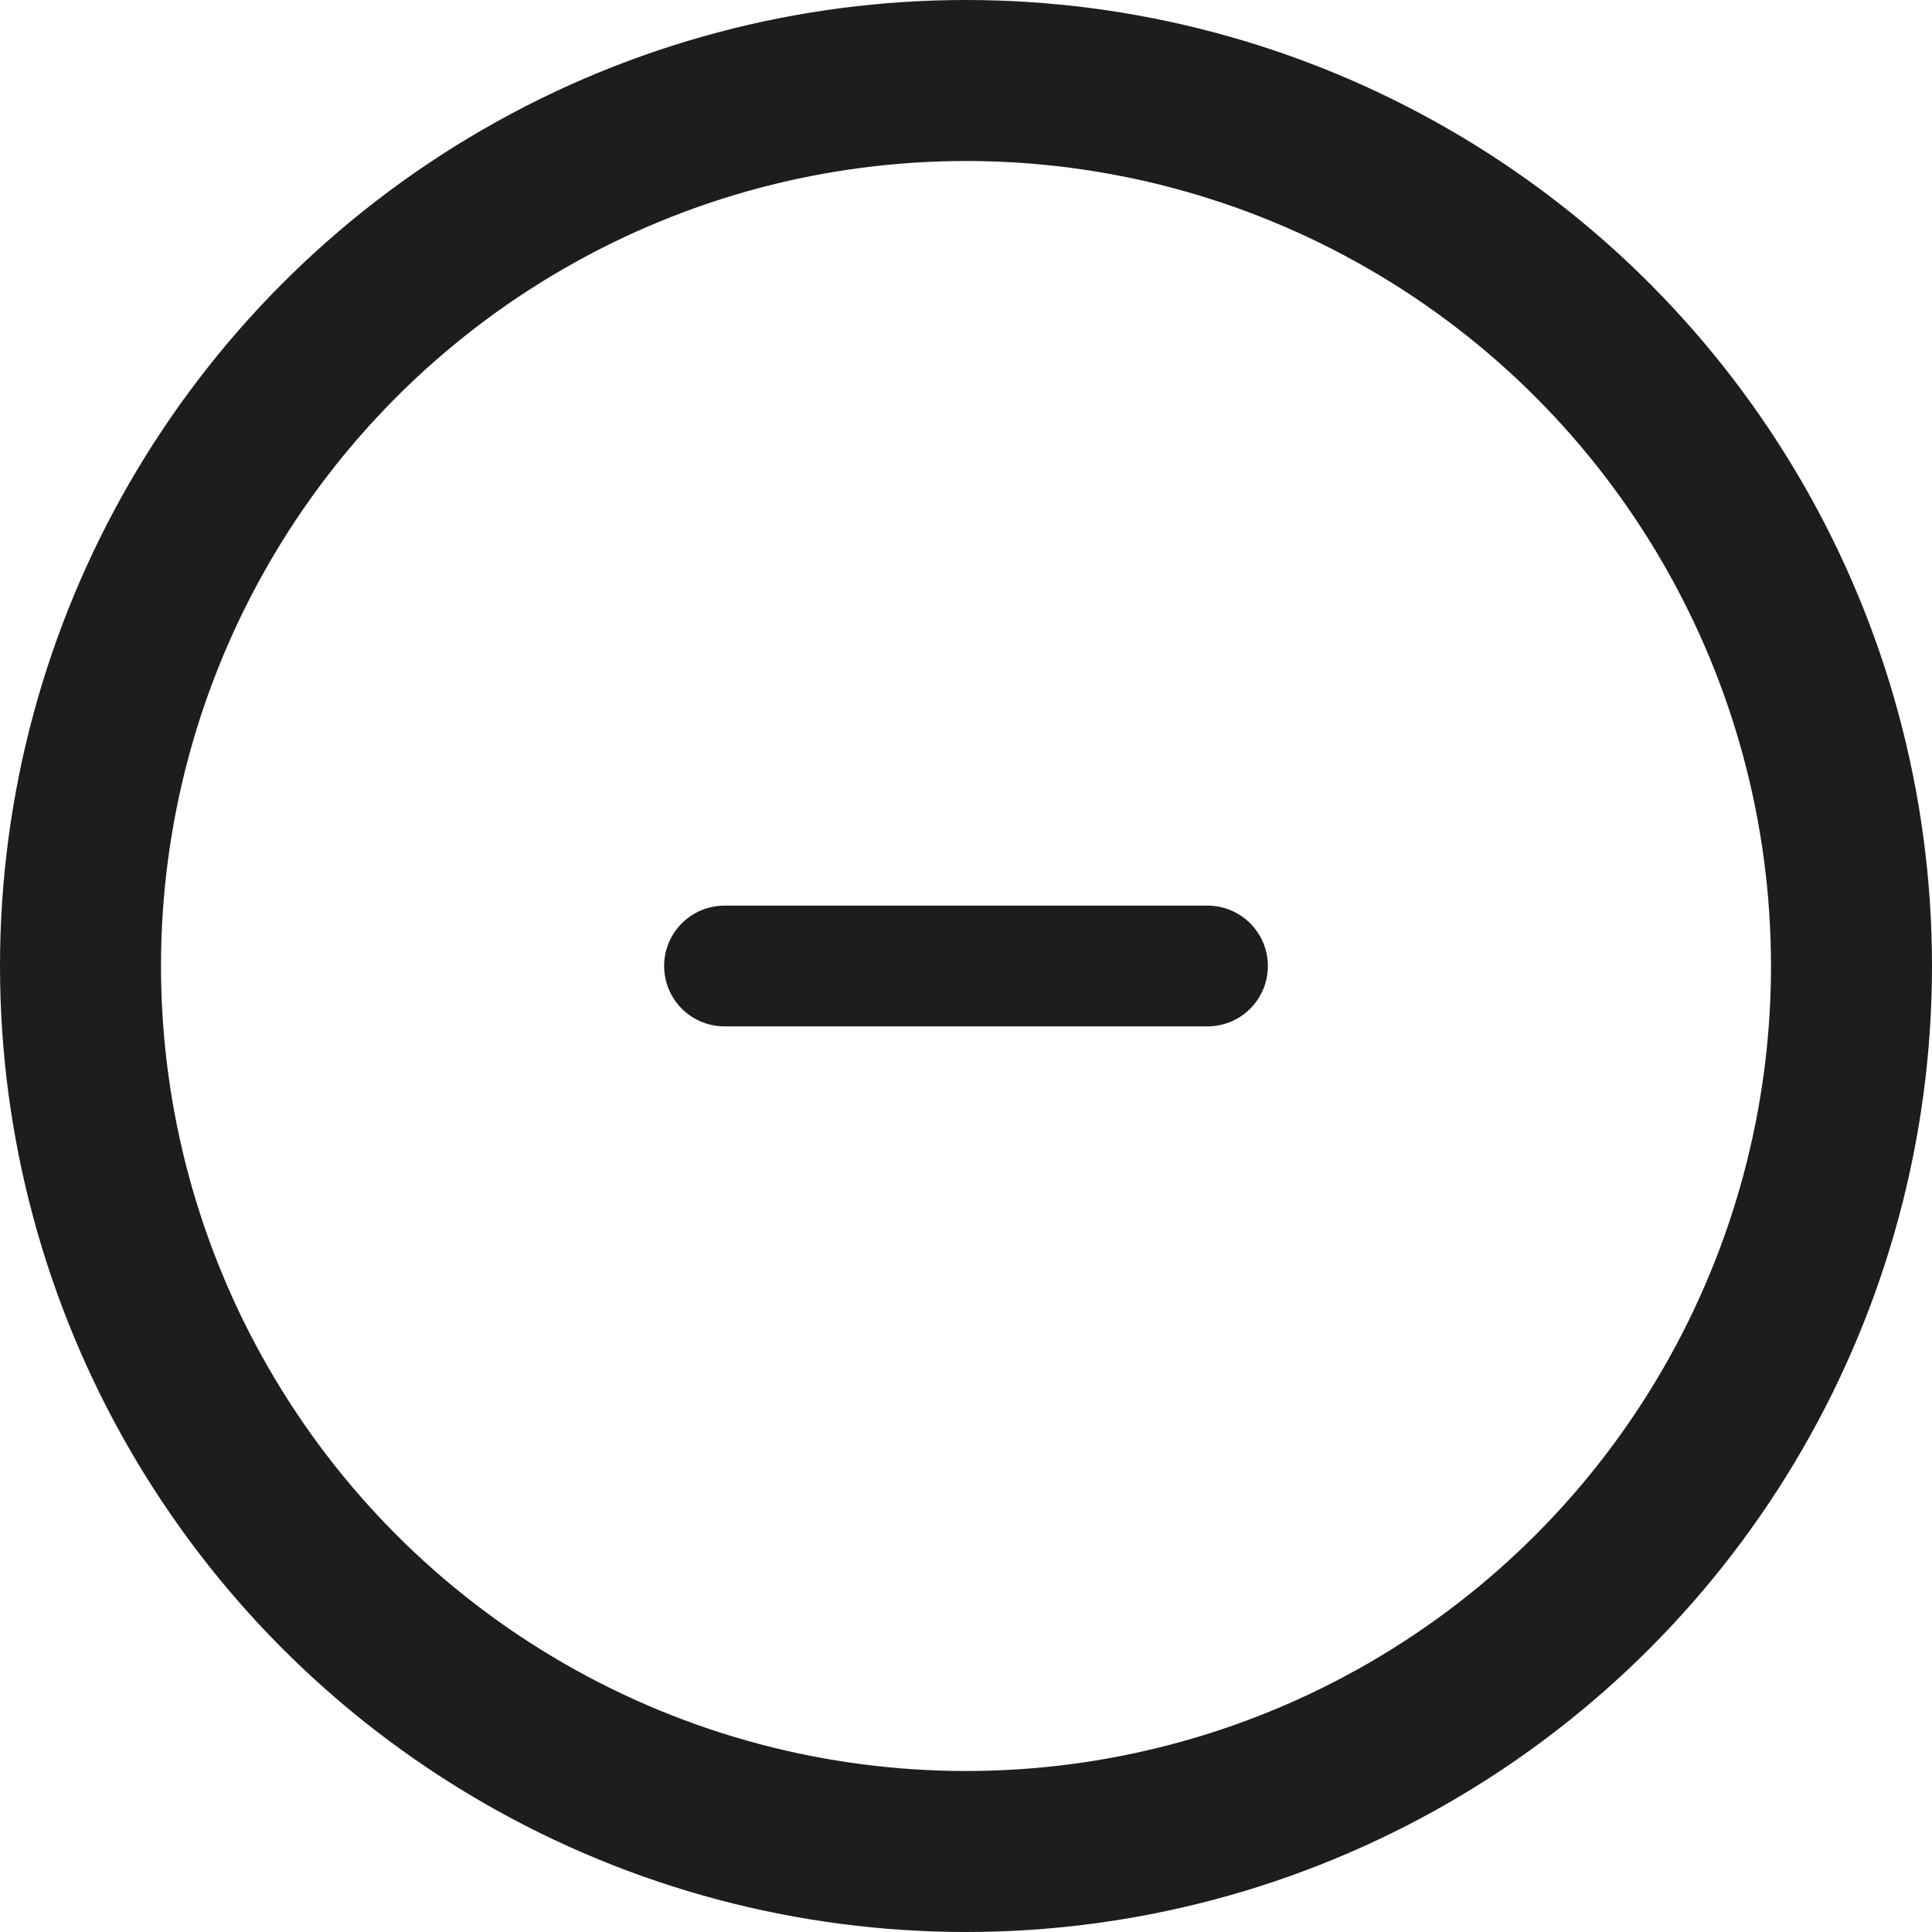 <svg xmlns="http://www.w3.org/2000/svg" width="48" height="48" viewBox="0 0 48 48">
  <g id="Group_11" data-name="Group 11" transform="translate(-1232 -4887)">
    <g id="Ellipse_4" data-name="Ellipse 4" transform="translate(1232 4887)" fill="none" stroke="#1d1d1f" stroke-width="4">
      <circle cx="24" cy="24" r="24" stroke="none"/>
      <circle cx="24" cy="24" r="22" fill="none"/>
    </g>
    <line id="Line" x1="12" transform="translate(1250 4911)" fill="none" stroke="#1d1d1f" stroke-linecap="round" stroke-linejoin="round" stroke-width="3"/>
  </g>
</svg>
